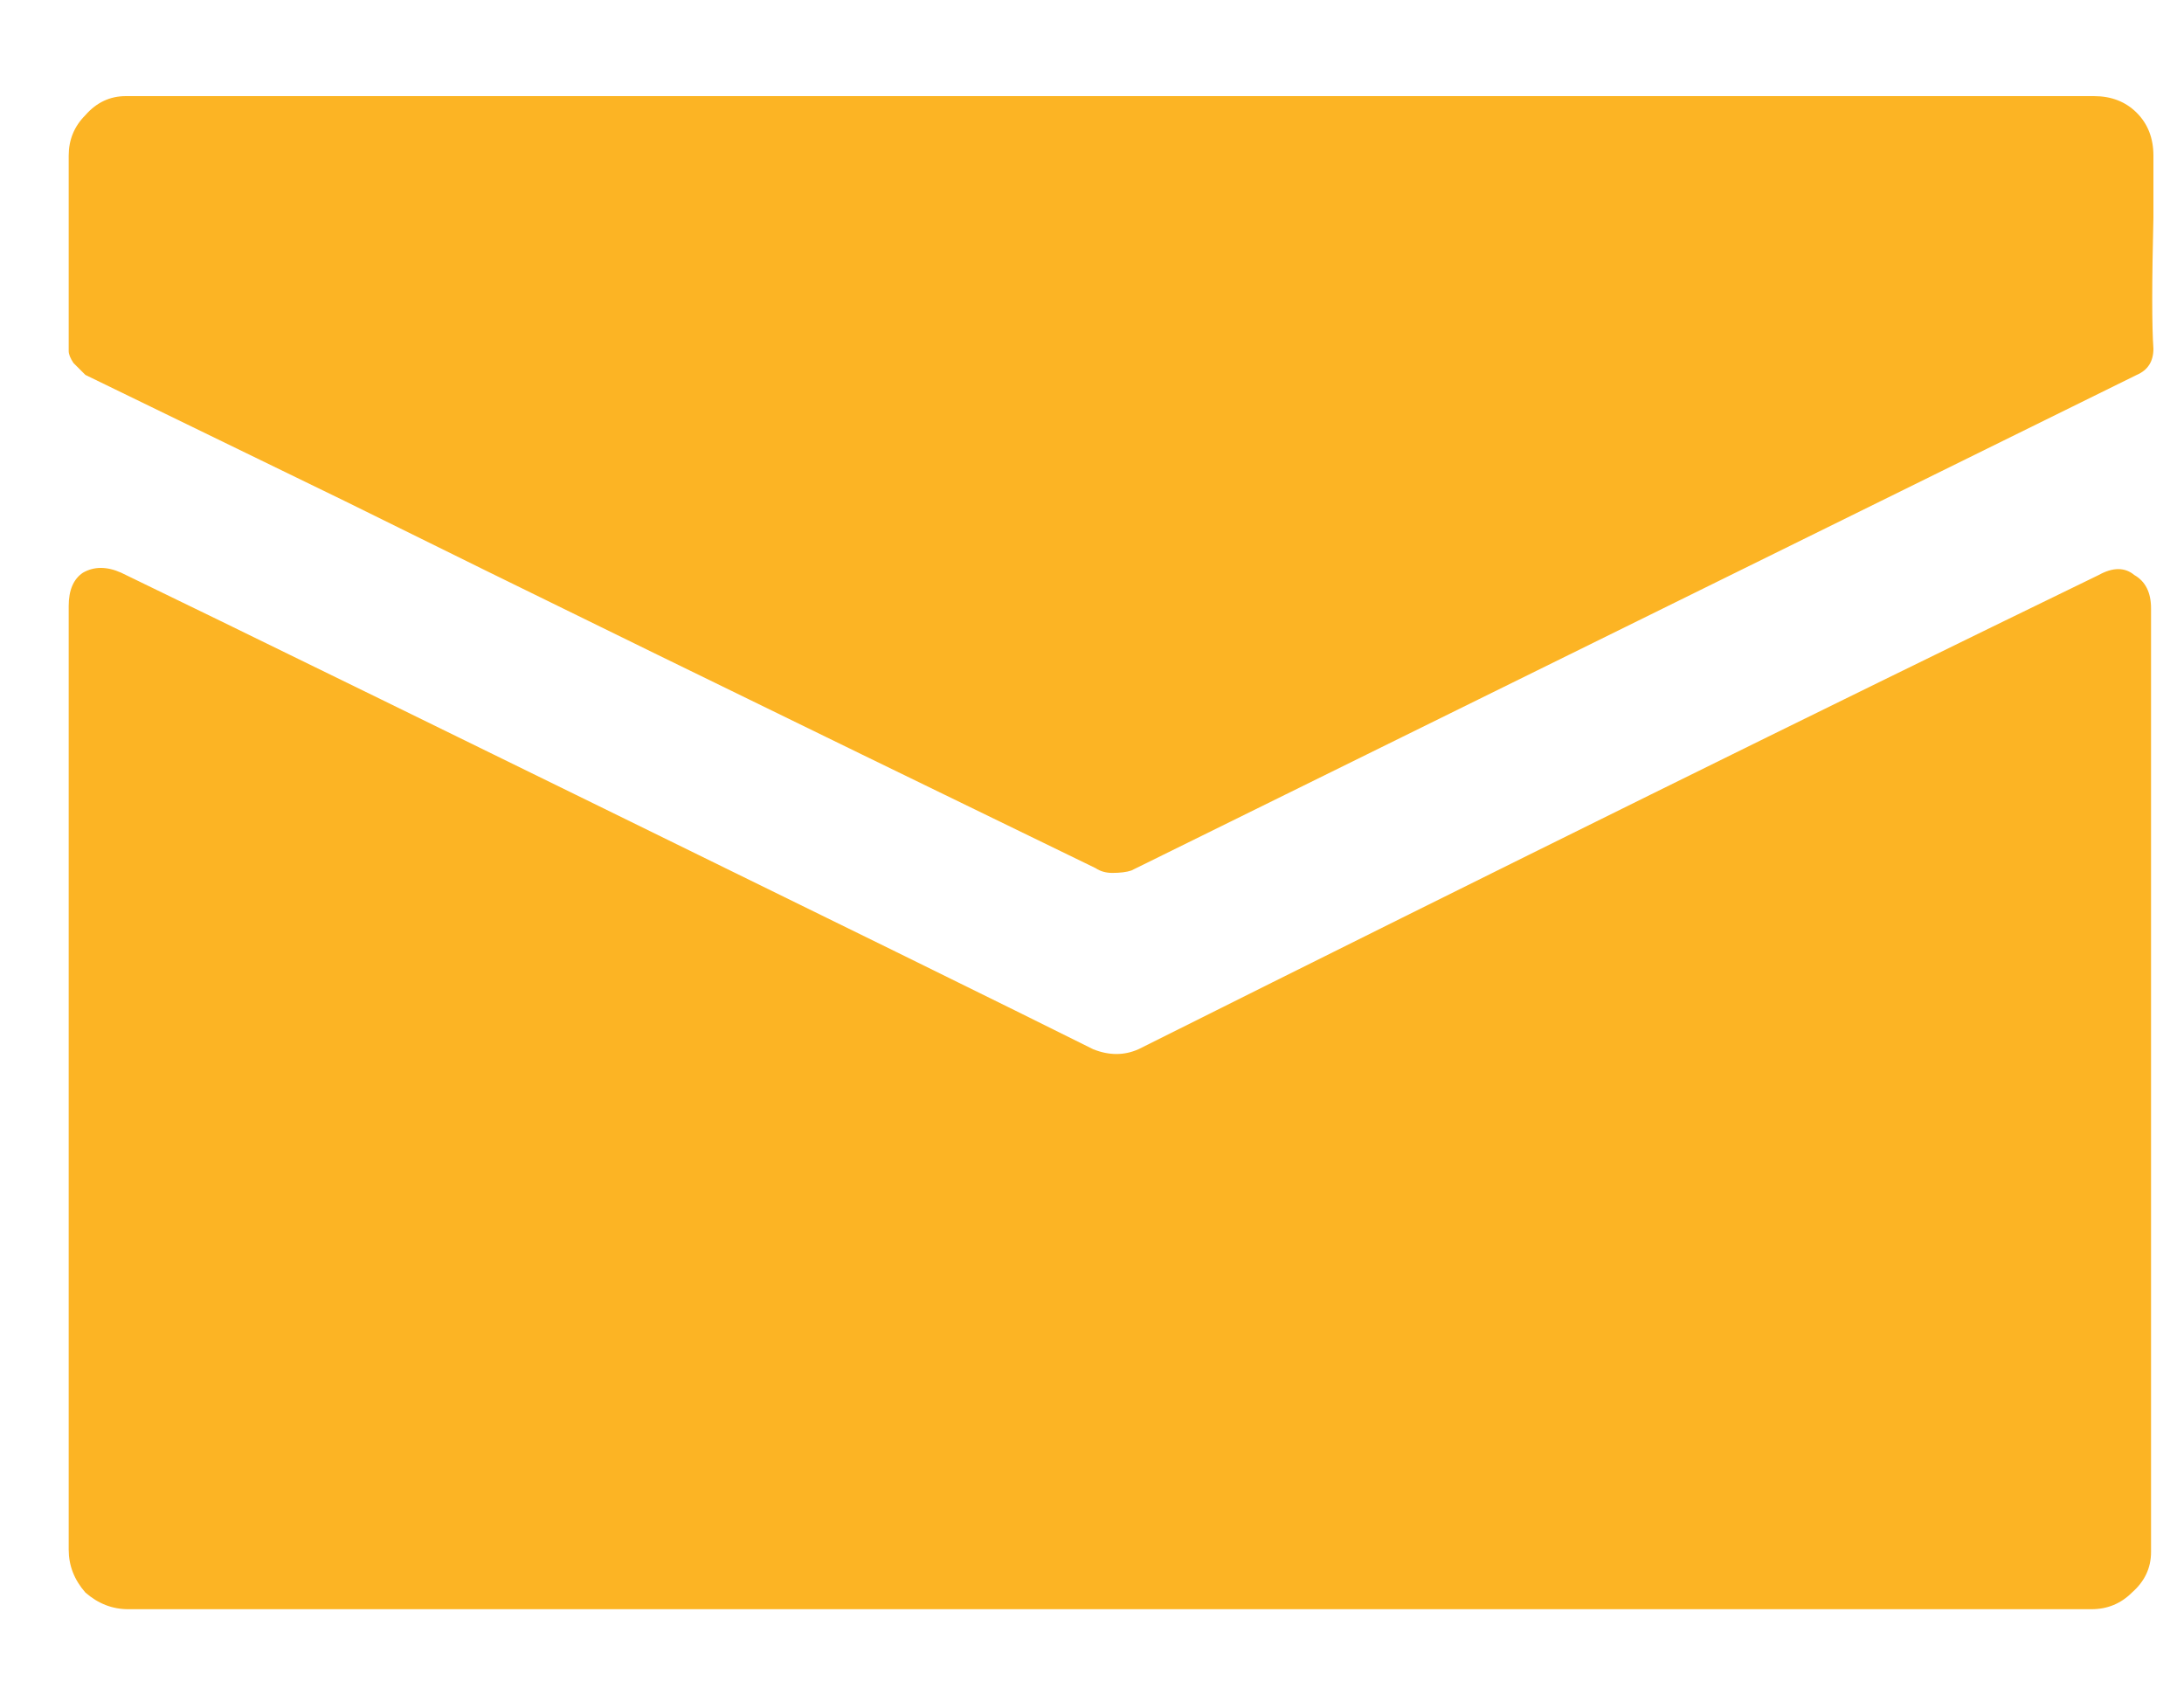 <svg width="22" height="17" viewBox="0 0 22 17" fill="none" xmlns="http://www.w3.org/2000/svg">
<path d="M11.012 10.568C10.628 10.376 9.964 10.048 9.02 9.584C4.716 7.472 2.116 6.2 1.22 5.768C1.076 5.704 0.948 5.704 0.836 5.768C0.74 5.832 0.692 5.944 0.692 6.104V15.608C0.692 15.768 0.748 15.912 0.86 16.04C0.988 16.152 1.132 16.208 1.292 16.208H21.068C21.228 16.208 21.364 16.152 21.476 16.04C21.604 15.928 21.668 15.792 21.668 15.632V6.128C21.668 5.968 21.612 5.856 21.5 5.792C21.404 5.712 21.284 5.712 21.14 5.792C18.34 7.152 15.116 8.744 11.468 10.568C11.324 10.632 11.172 10.632 11.012 10.568ZM3.476 5.048C5.156 5.88 7.676 7.112 11.036 8.744C11.084 8.776 11.14 8.792 11.204 8.792C11.284 8.792 11.348 8.784 11.396 8.768L21.524 3.776C21.636 3.728 21.692 3.64 21.692 3.512C21.676 3.288 21.676 2.848 21.692 2.192V1.568C21.692 1.392 21.636 1.248 21.524 1.136C21.412 1.024 21.268 0.968 21.092 0.968H1.268C1.108 0.968 0.972 1.032 0.86 1.16C0.748 1.272 0.692 1.408 0.692 1.568V3.536C0.692 3.568 0.708 3.608 0.74 3.656C0.788 3.704 0.828 3.744 0.86 3.776L3.476 5.048Z" fill="#FCB424"/>
</svg>
